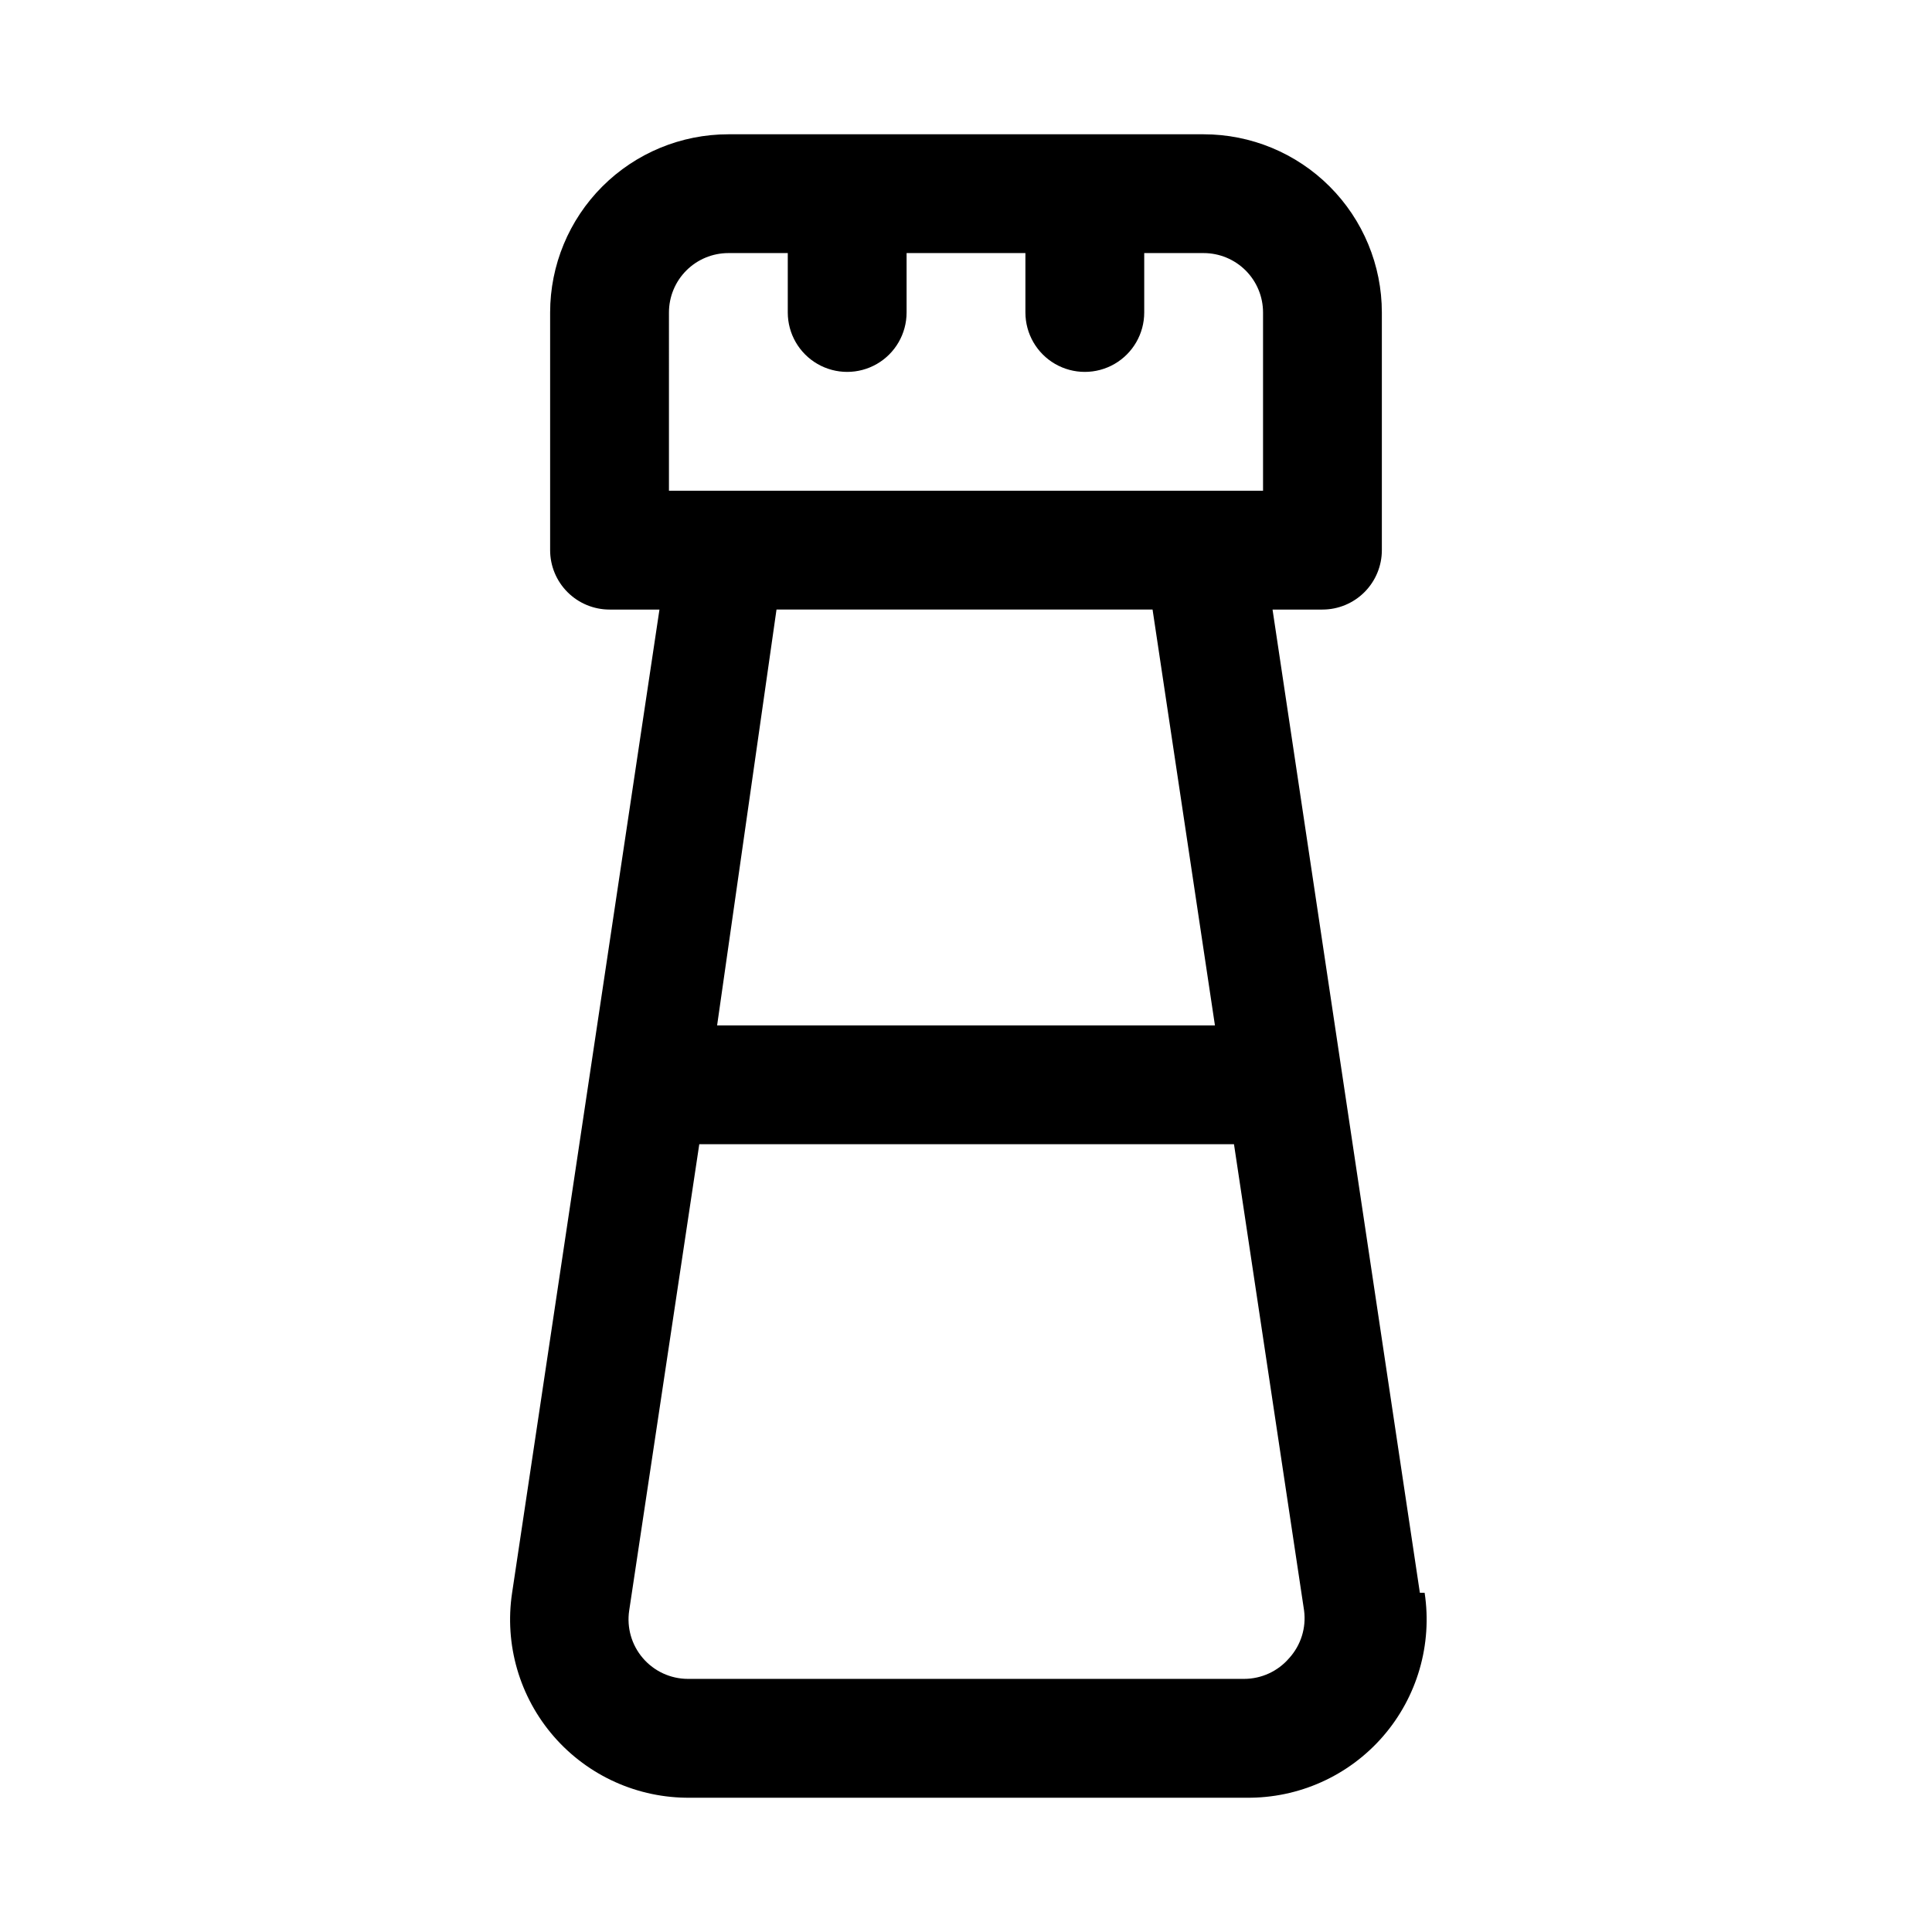 <?xml version="1.0" encoding="UTF-8"?>
<!-- Uploaded to: ICON Repo, www.svgrepo.com, Generator: ICON Repo Mixer Tools -->
<svg fill="#000000" width="800px" height="800px" version="1.1" viewBox="144 144 512 512" xmlns="http://www.w3.org/2000/svg">
 <path d="m520.28 566.1-39.043-260.56h13.223c4.176 0 8.184-1.66 11.133-4.613 2.953-2.953 4.613-6.957 4.613-11.133v-62.977c0-12.523-4.977-24.539-13.836-33.398-8.855-8.855-20.871-13.832-33.395-13.832h-125.95c-12.527 0-24.543 4.977-33.398 13.832-8.859 8.859-13.836 20.875-13.836 33.398v62.977c0 4.176 1.66 8.18 4.613 11.133s6.957 4.613 11.133 4.613h13.227l-39.047 260.56c-2.082 13.703 1.961 27.625 11.055 38.082 9.094 10.457 22.32 16.391 36.176 16.234h147.36c13.859 0.156 27.086-5.777 36.18-16.234 9.09-10.457 13.133-24.379 11.055-38.082zm-199-339.29c0-4.176 1.66-8.18 4.613-11.133 2.953-2.949 6.957-4.609 11.133-4.609h15.742v15.742c0 5.625 3 10.824 7.871 13.637 4.871 2.812 10.875 2.812 15.746 0 4.871-2.812 7.871-8.012 7.871-13.637v-15.742h31.488v15.742c0 5.625 3 10.824 7.871 13.637 4.871 2.812 10.875 2.812 15.746 0s7.871-8.012 7.871-13.637v-15.742h15.746c4.172 0 8.18 1.66 11.133 4.609 2.949 2.953 4.609 6.957 4.609 11.133v47.234h-157.44zm128.16 78.719 16.531 110.21-131.93 0.004 15.742-110.21zm36.211 277.88v0.004c-2.988 3.496-7.363 5.508-11.965 5.508h-147.36c-4.602 0-8.973-2.012-11.965-5.508-2.981-3.473-4.301-8.07-3.621-12.598l18.578-123.59h141.7l18.578 123.59c0.598 4.574-0.844 9.176-3.938 12.598z"/>
</svg>